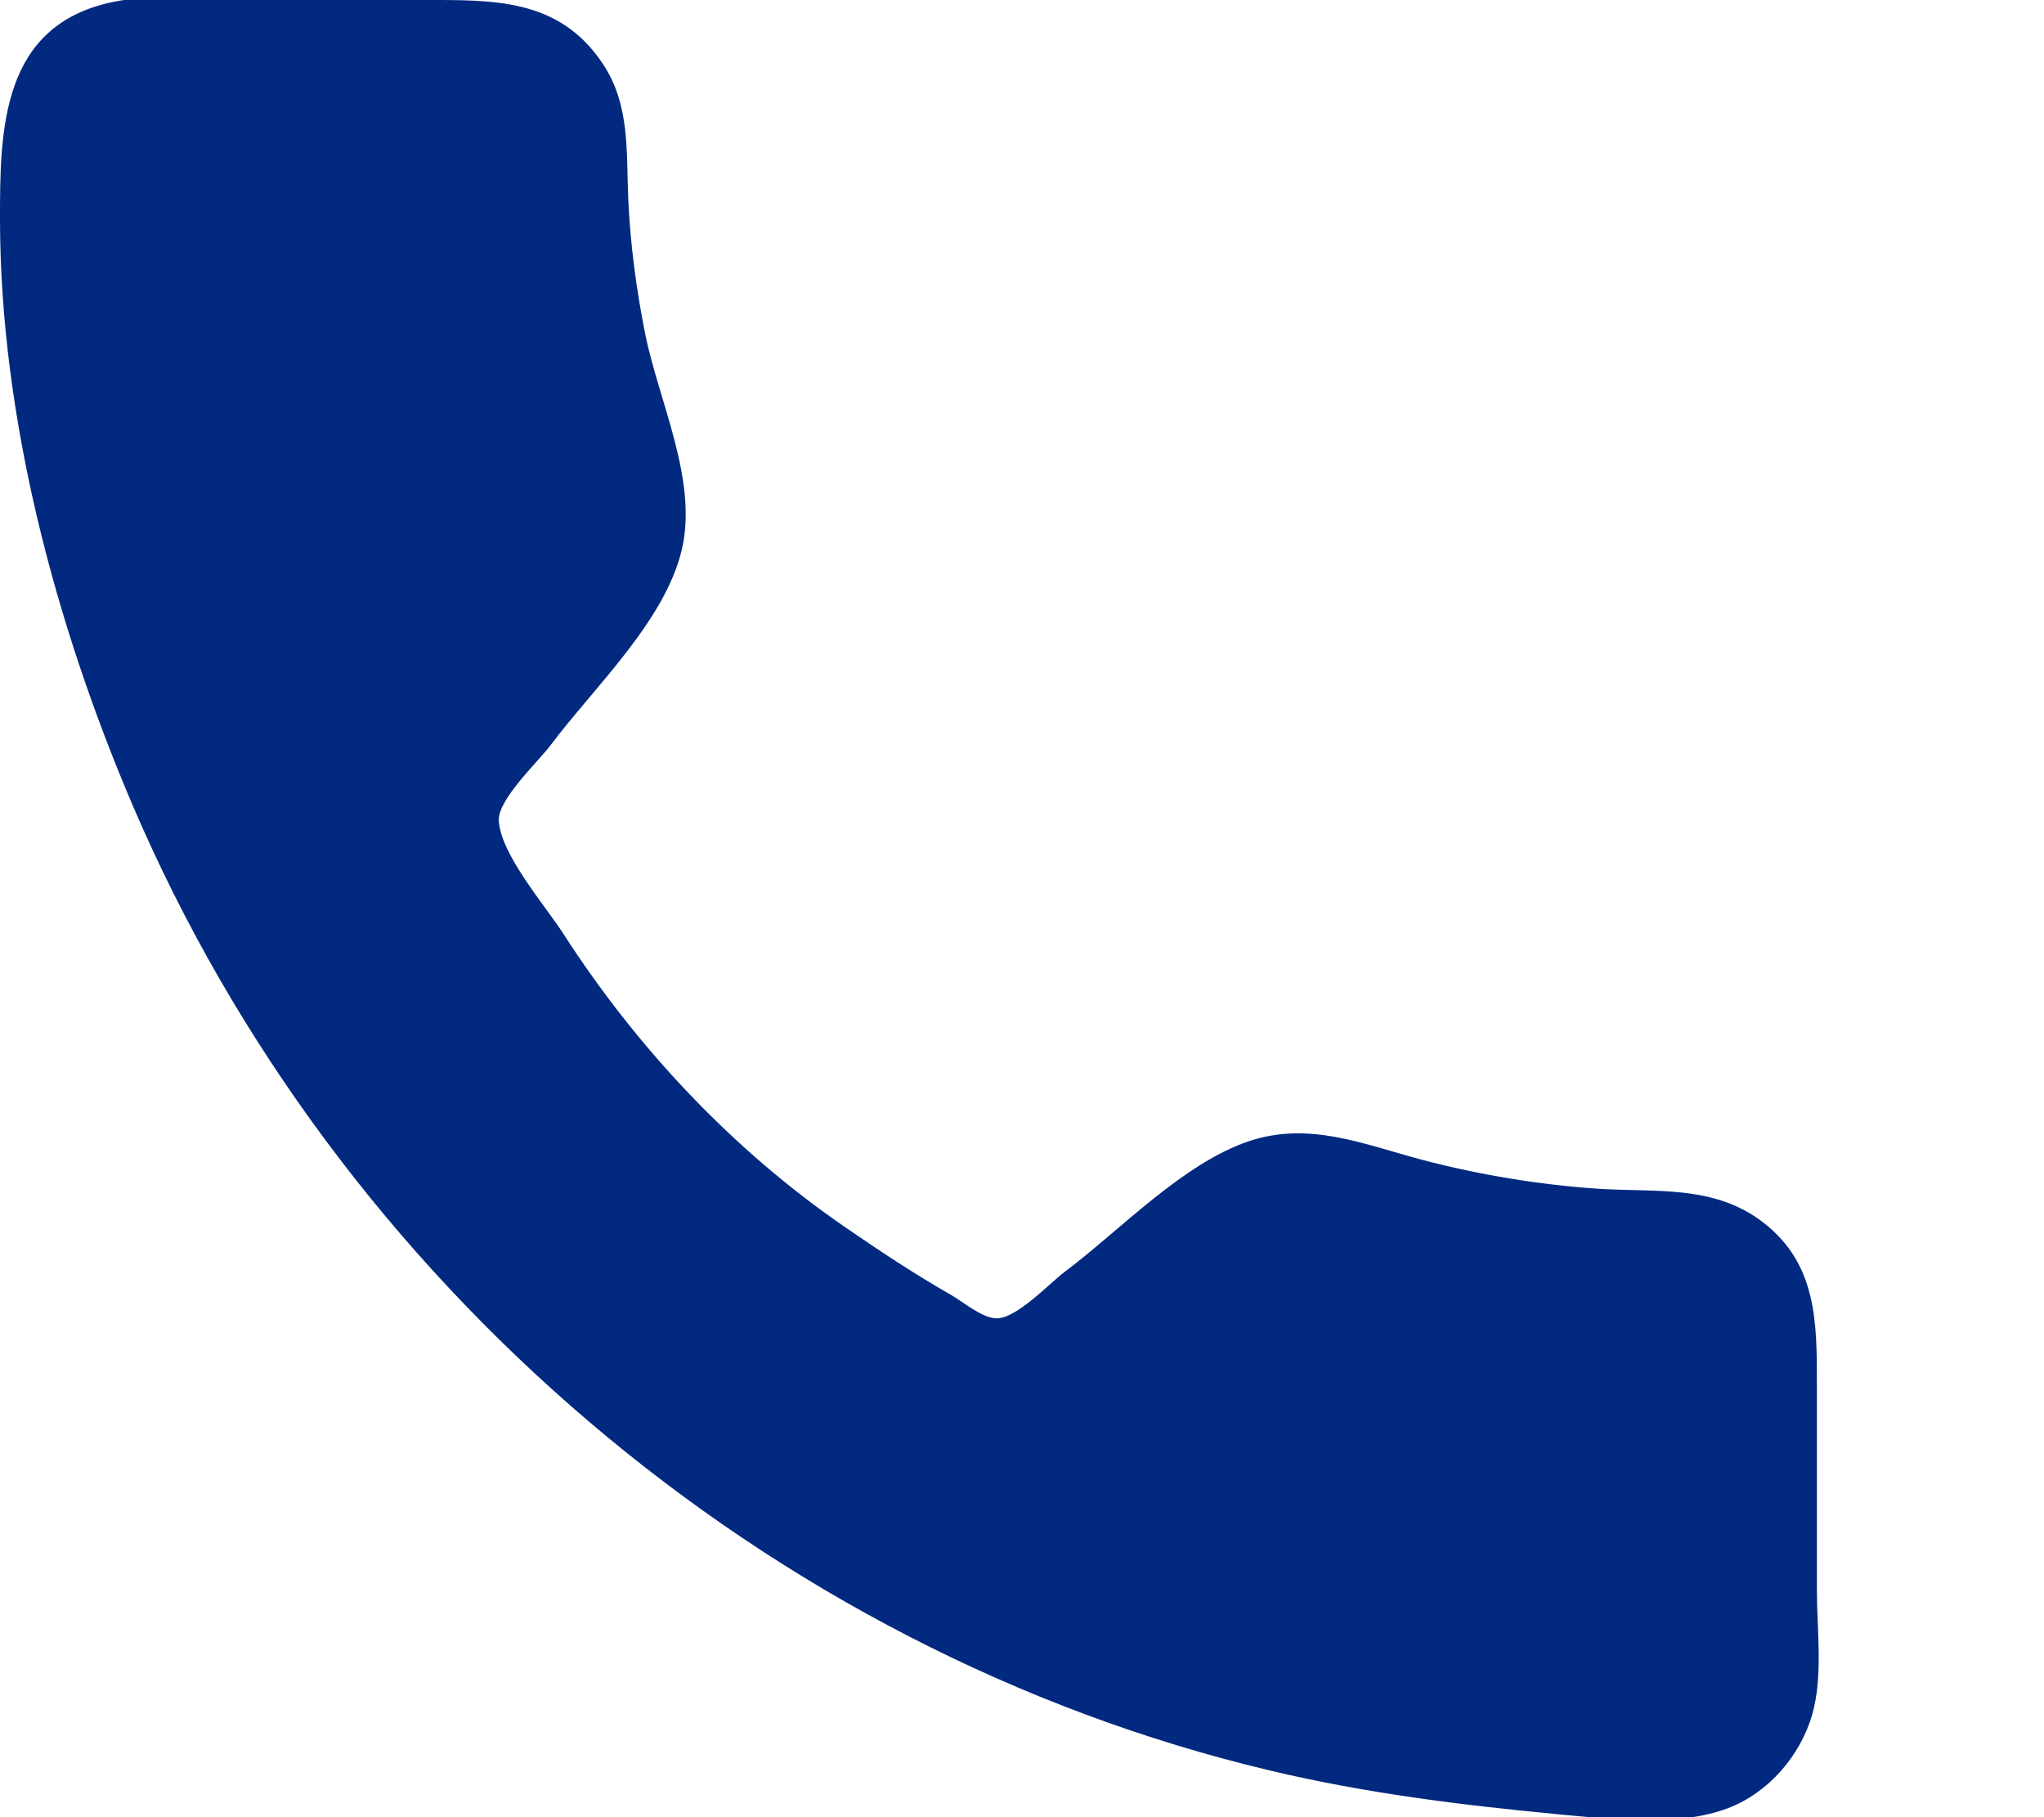 <?xml version="1.0" standalone="no"?><!DOCTYPE svg PUBLIC "-//W3C//DTD SVG 1.1//EN" "http://www.w3.org/Graphics/SVG/1.1/DTD/svg11.dtd"><svg focusable="false" data-icon="call" role="img" xmlns="http://www.w3.org/2000/svg" viewBox="0 0 576 512">
    <path style="fill:rgba(0,0,0,0); stroke:none;" d="M0 0L0 32L1 32C4.174 16.823 16.823 4.174 32 1L0 0z"/>
    <path style="fill:#01297f; stroke:none;" d="M32 0.515C0.392 6.994 -0.041 36.228 0 62C0.09 117.728 15.625 176.05 37.428 227C94.726 360.9 215.936 465.168 358 498.884C384.905 505.27 411.573 508.56 439 511.17C453.73 512.572 472.929 514.814 487 509.444C498.401 505.094 507.407 494.598 510.702 483C513.784 472.153 512 459.208 512 448L512 390C512 372.732 512.072 356.248 496.999 344.529C483.012 333.653 466.487 336.039 450 334.91C433.737 333.797 416.764 330.998 401 326.846C384.557 322.515 369.037 315.822 352 321.523C333.285 327.785 315.682 346.612 300 358.373C295.616 361.662 286.267 371.782 280.576 371.442C276.532 371.201 271.45 366.819 268 364.85C257.688 358.963 247.782 352.382 238 345.653C206.415 323.924 179.422 295.185 158.692 263C153.631 255.142 141.113 240.739 140.558 231.285C140.205 225.275 151.612 214.686 155.127 210C167.36 193.688 187.287 175.116 192.101 155C196.792 135.401 185.621 113.106 181.8 94C179.325 81.622 177.592 68.611 177.039 56C176.46 42.781 177.607 29.605 169.895 18C157.52 -0.622 138.849 0 119 0L67 0C55.813 0 42.974 -1.735 32 0.515z"/>
    <path style="fill:rgba(0,0,0,0); stroke:none;" d="M144 0L144 1C186.548 9.9 176.188 66.946 182.6 99C185.535 113.672 192.841 129.02 192.996 144C193.258 169.334 167.963 191.885 153.627 211C149.734 216.19 141.634 223.553 140.331 230C139.527 233.976 143.556 238.746 145.421 242C150.877 251.517 156.536 260.901 162.67 270C184.771 302.788 213.197 329.798 246 351.667C255.124 357.749 268.971 370.056 280 371.703C285.953 372.592 294.54 363.218 299 359.873C314.492 348.255 329.95 333.273 347 324.124C364.846 314.548 382.07 322.123 400 326.846C415.575 330.948 431.985 333.305 448 334.83C461.401 336.106 475.405 333.619 488 339.633C499.567 345.157 508.105 355.523 511 368L512 368L512 0L144 0M0 70L0 512L442 512L442 511C400.504 511 356.911 500.541 318 486.692C192.647 442.079 91.709 348.879 37.862 227C22.919 193.179 12.972 157.317 6.424 121C4.582 110.783 2.918 100.351 2.086 90C1.597 83.915 2.333 75.559 0 70M511 480C507.826 495.176 495.177 507.826 480 511L480 512L512 512L511 480z"/>
    </svg>